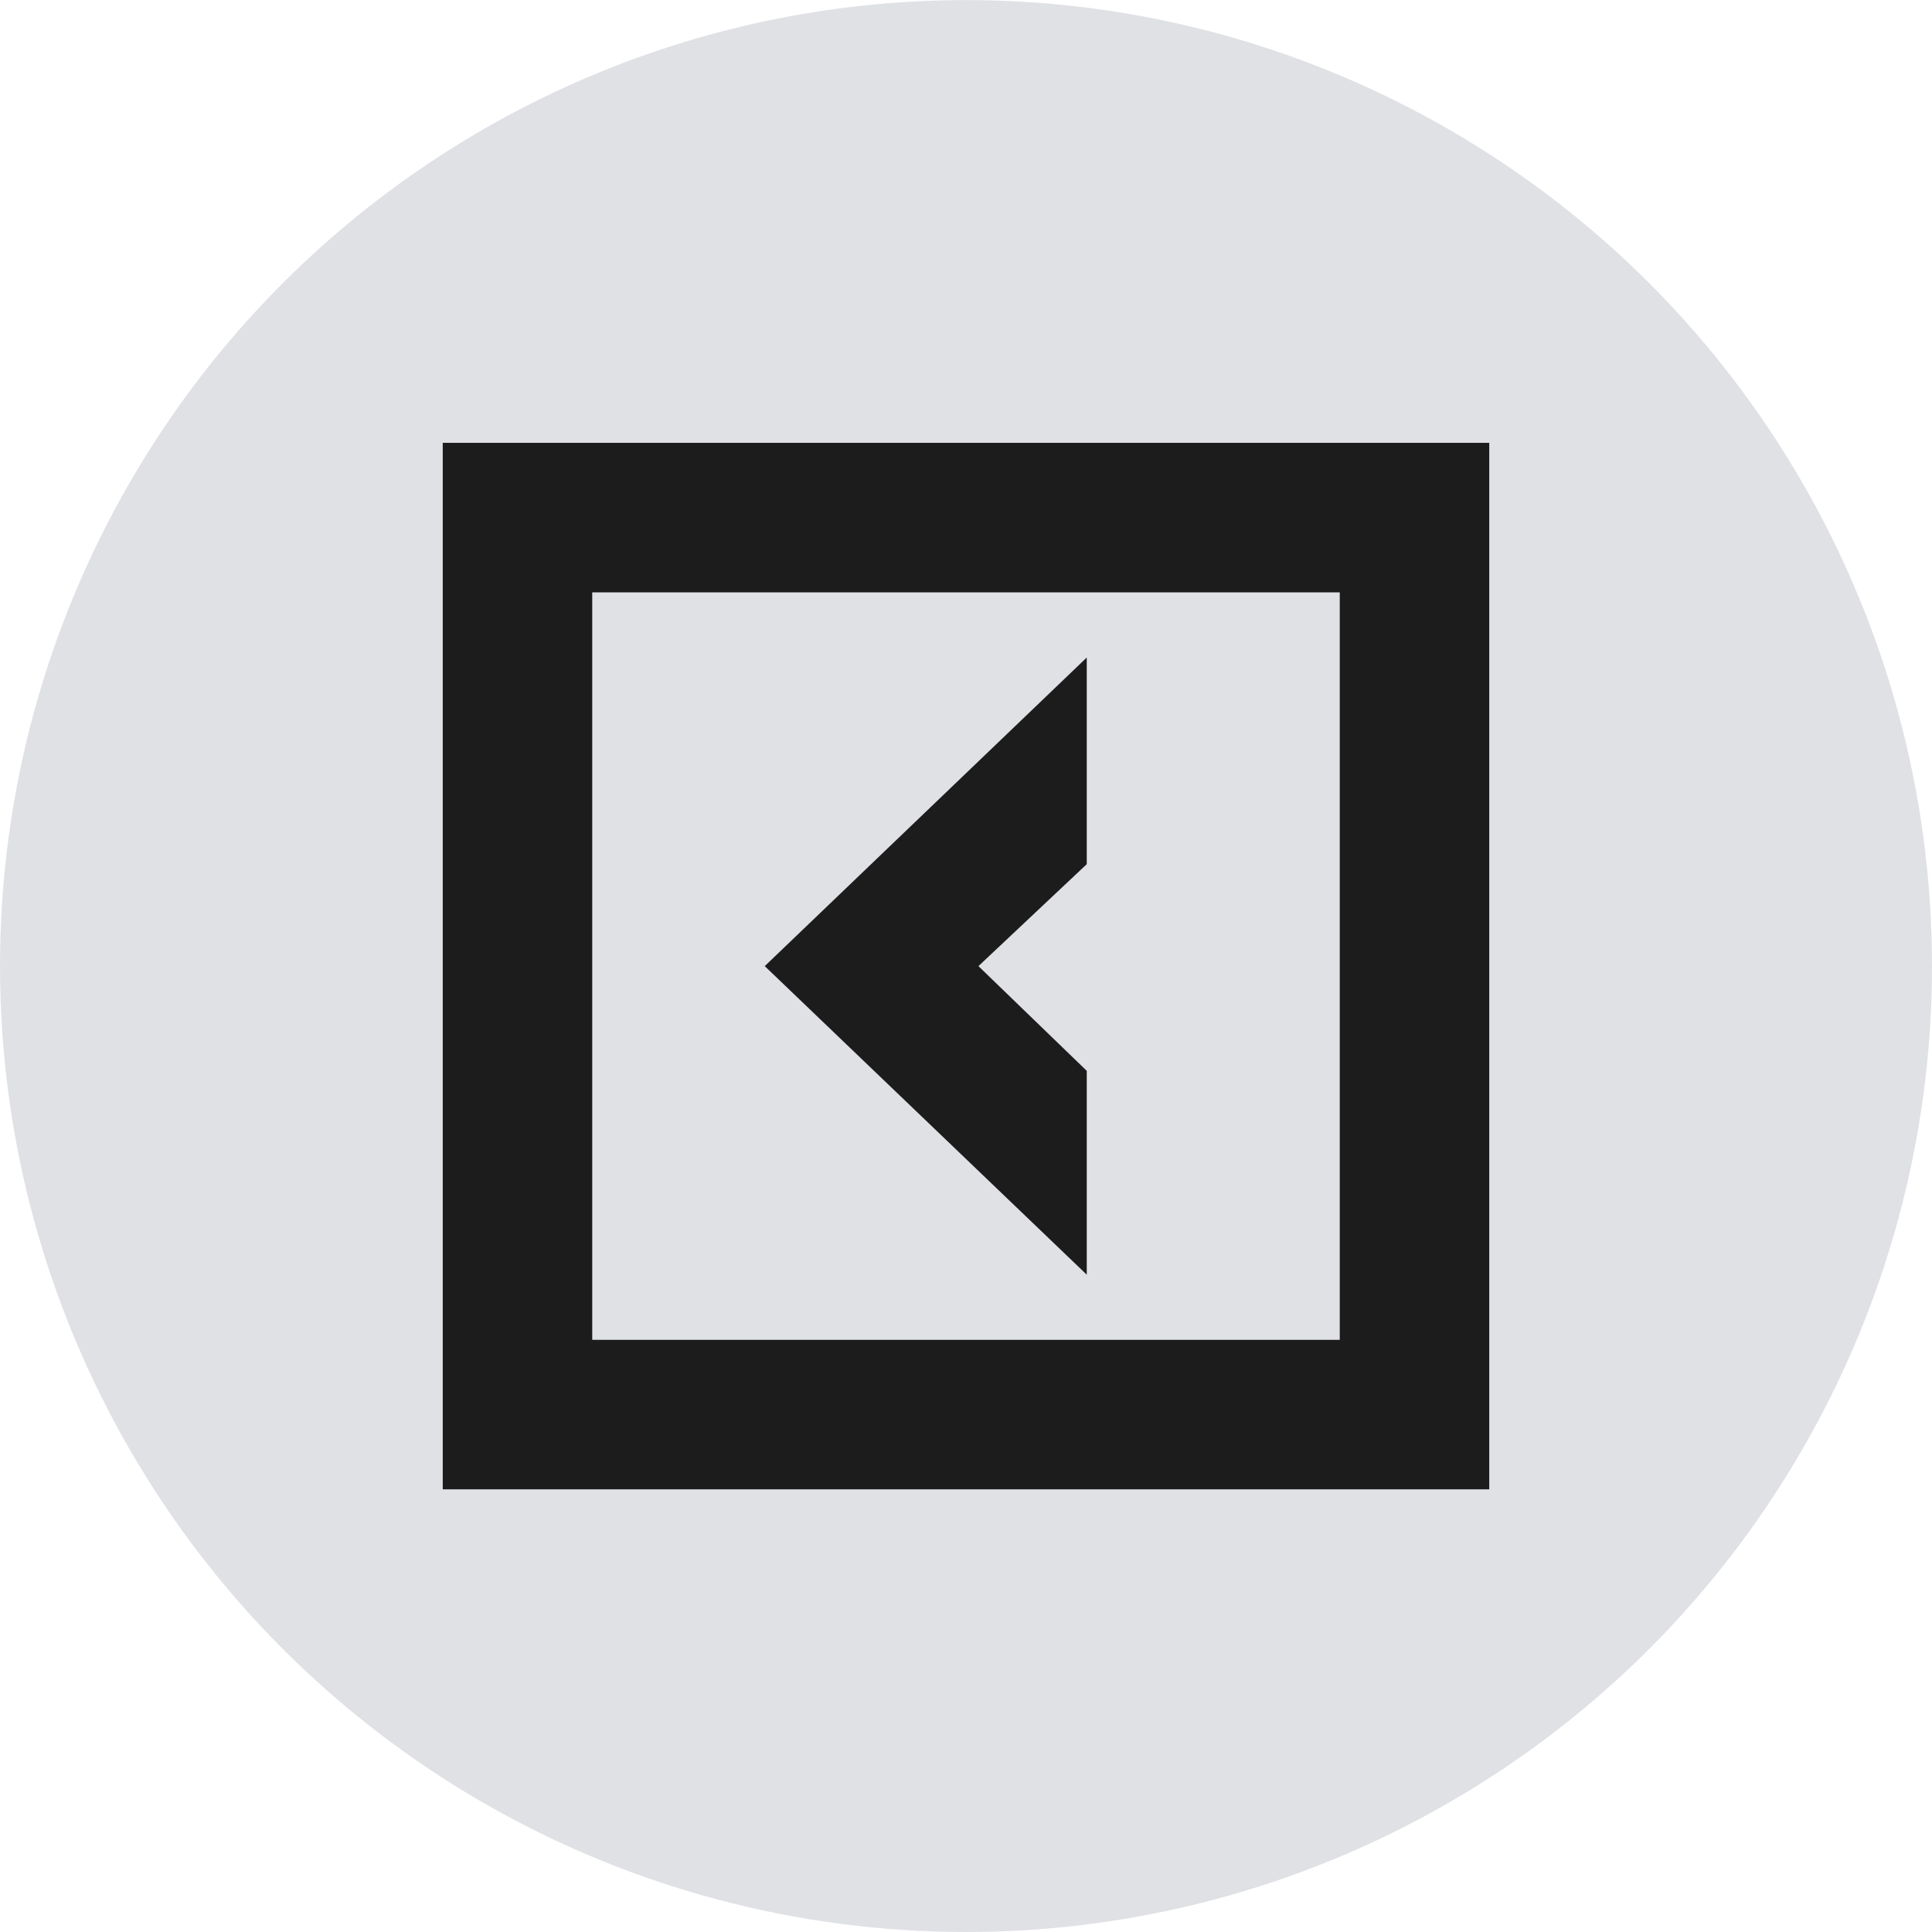 <svg width="48" height="48" viewBox="0 0 48 48" fill="none" xmlns="http://www.w3.org/2000/svg">
<ellipse cx="24" cy="24.001" rx="24" ry="23.999" fill="#E0E1E5"/>
<path d="M11 11.002V37.002H37V11.002H11ZM33.286 33.288H14.714V14.717H33.286V33.288Z" fill="#1C1C1C"/>
<path d="M27 26.605L24.309 24.003L27 21.47V16.336L19 24.003L27 31.669V26.605Z" fill="#1C1C1C"/>
</svg>
